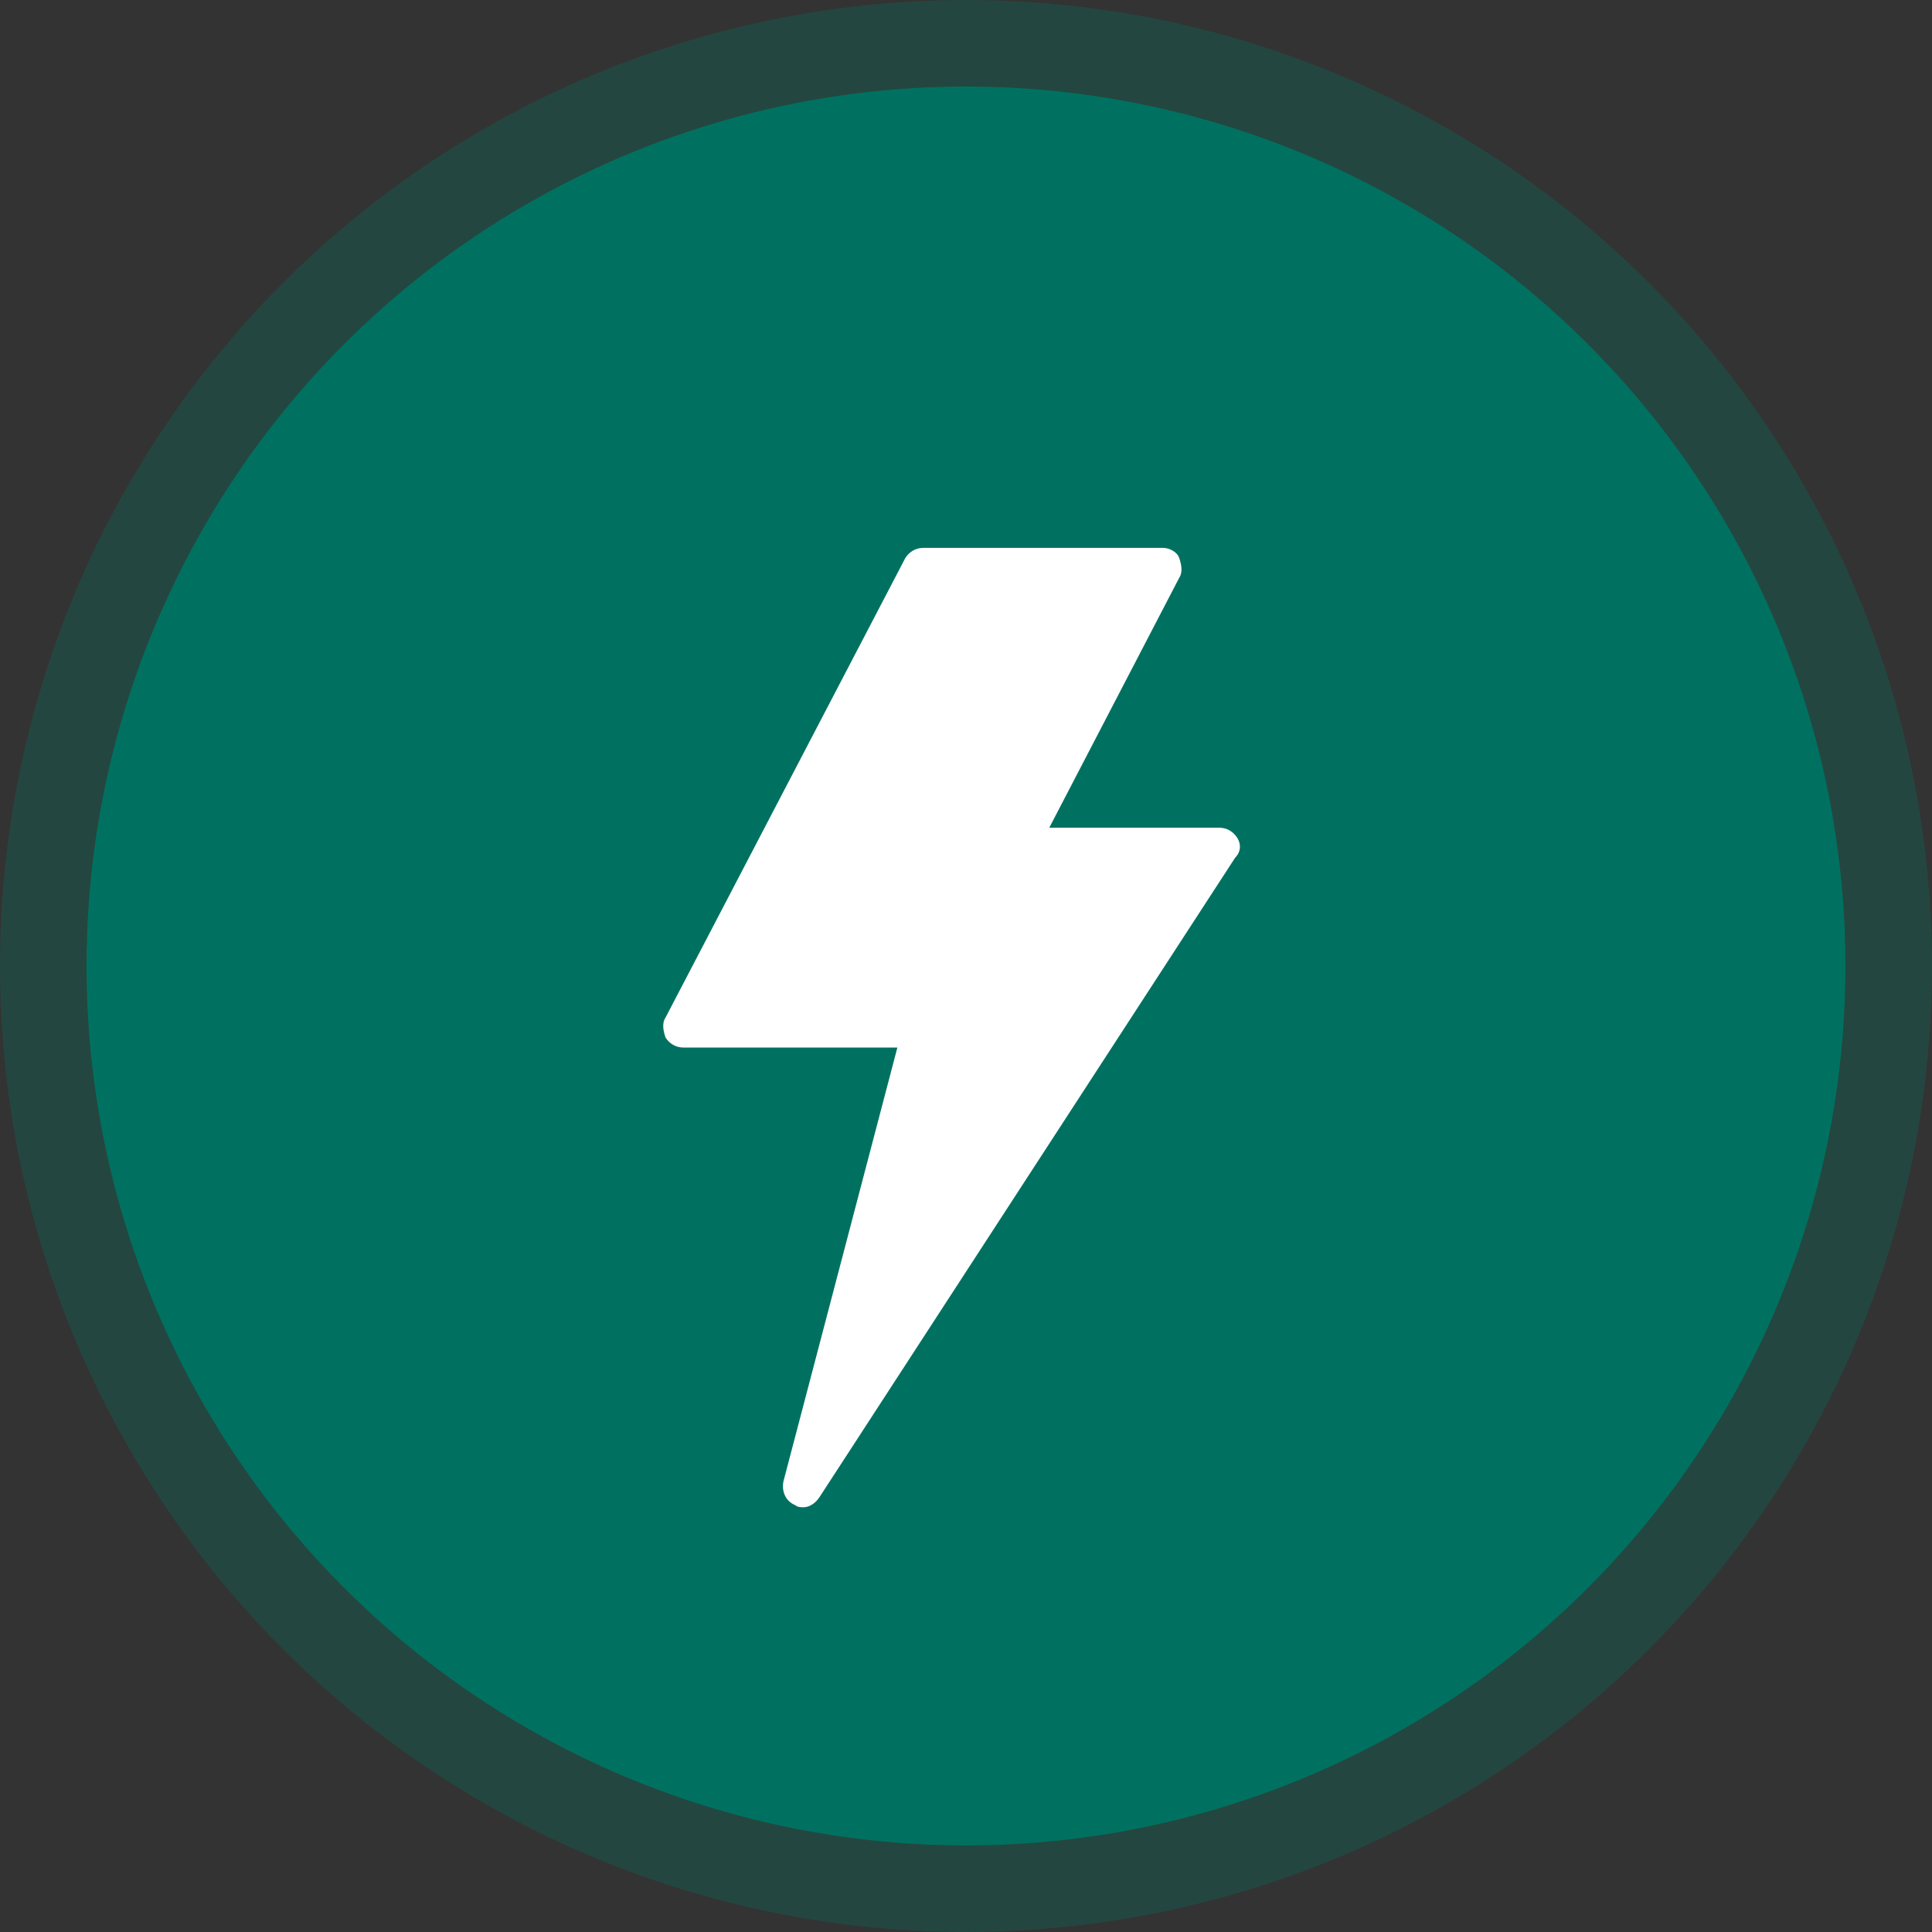 <svg width="67" height="67" viewBox="0 0 67 67" fill="none" xmlns="http://www.w3.org/2000/svg">
<rect x="0" y="0" width="67" height="67" fill="#333333" stroke="none"/>
<circle cx="33.5" cy="33.5" r="30.5" fill="#007160"/>
<circle cx="33.5" cy="33.5" r="32" stroke="#007160" stroke-opacity="0.3" stroke-width="3"/>
<path d="M42.903 29.05C42.765 28.842 42.557 28.704 42.279 28.704H36.388L40.893 20.04C41.032 19.832 40.962 19.555 40.893 19.347C40.824 19.139 40.547 19 40.339 19H32.021C31.744 19 31.536 19.139 31.398 19.347L23.08 35.288C22.941 35.496 23.011 35.774 23.08 35.982C23.219 36.19 23.427 36.328 23.704 36.328H31.12L27.17 51.369C27.1 51.715 27.239 52.062 27.585 52.201C27.655 52.27 27.793 52.27 27.863 52.27C28.071 52.27 28.279 52.131 28.417 51.923L42.834 29.744C43.042 29.535 43.042 29.258 42.903 29.05Z" fill="white"/>
</svg>
